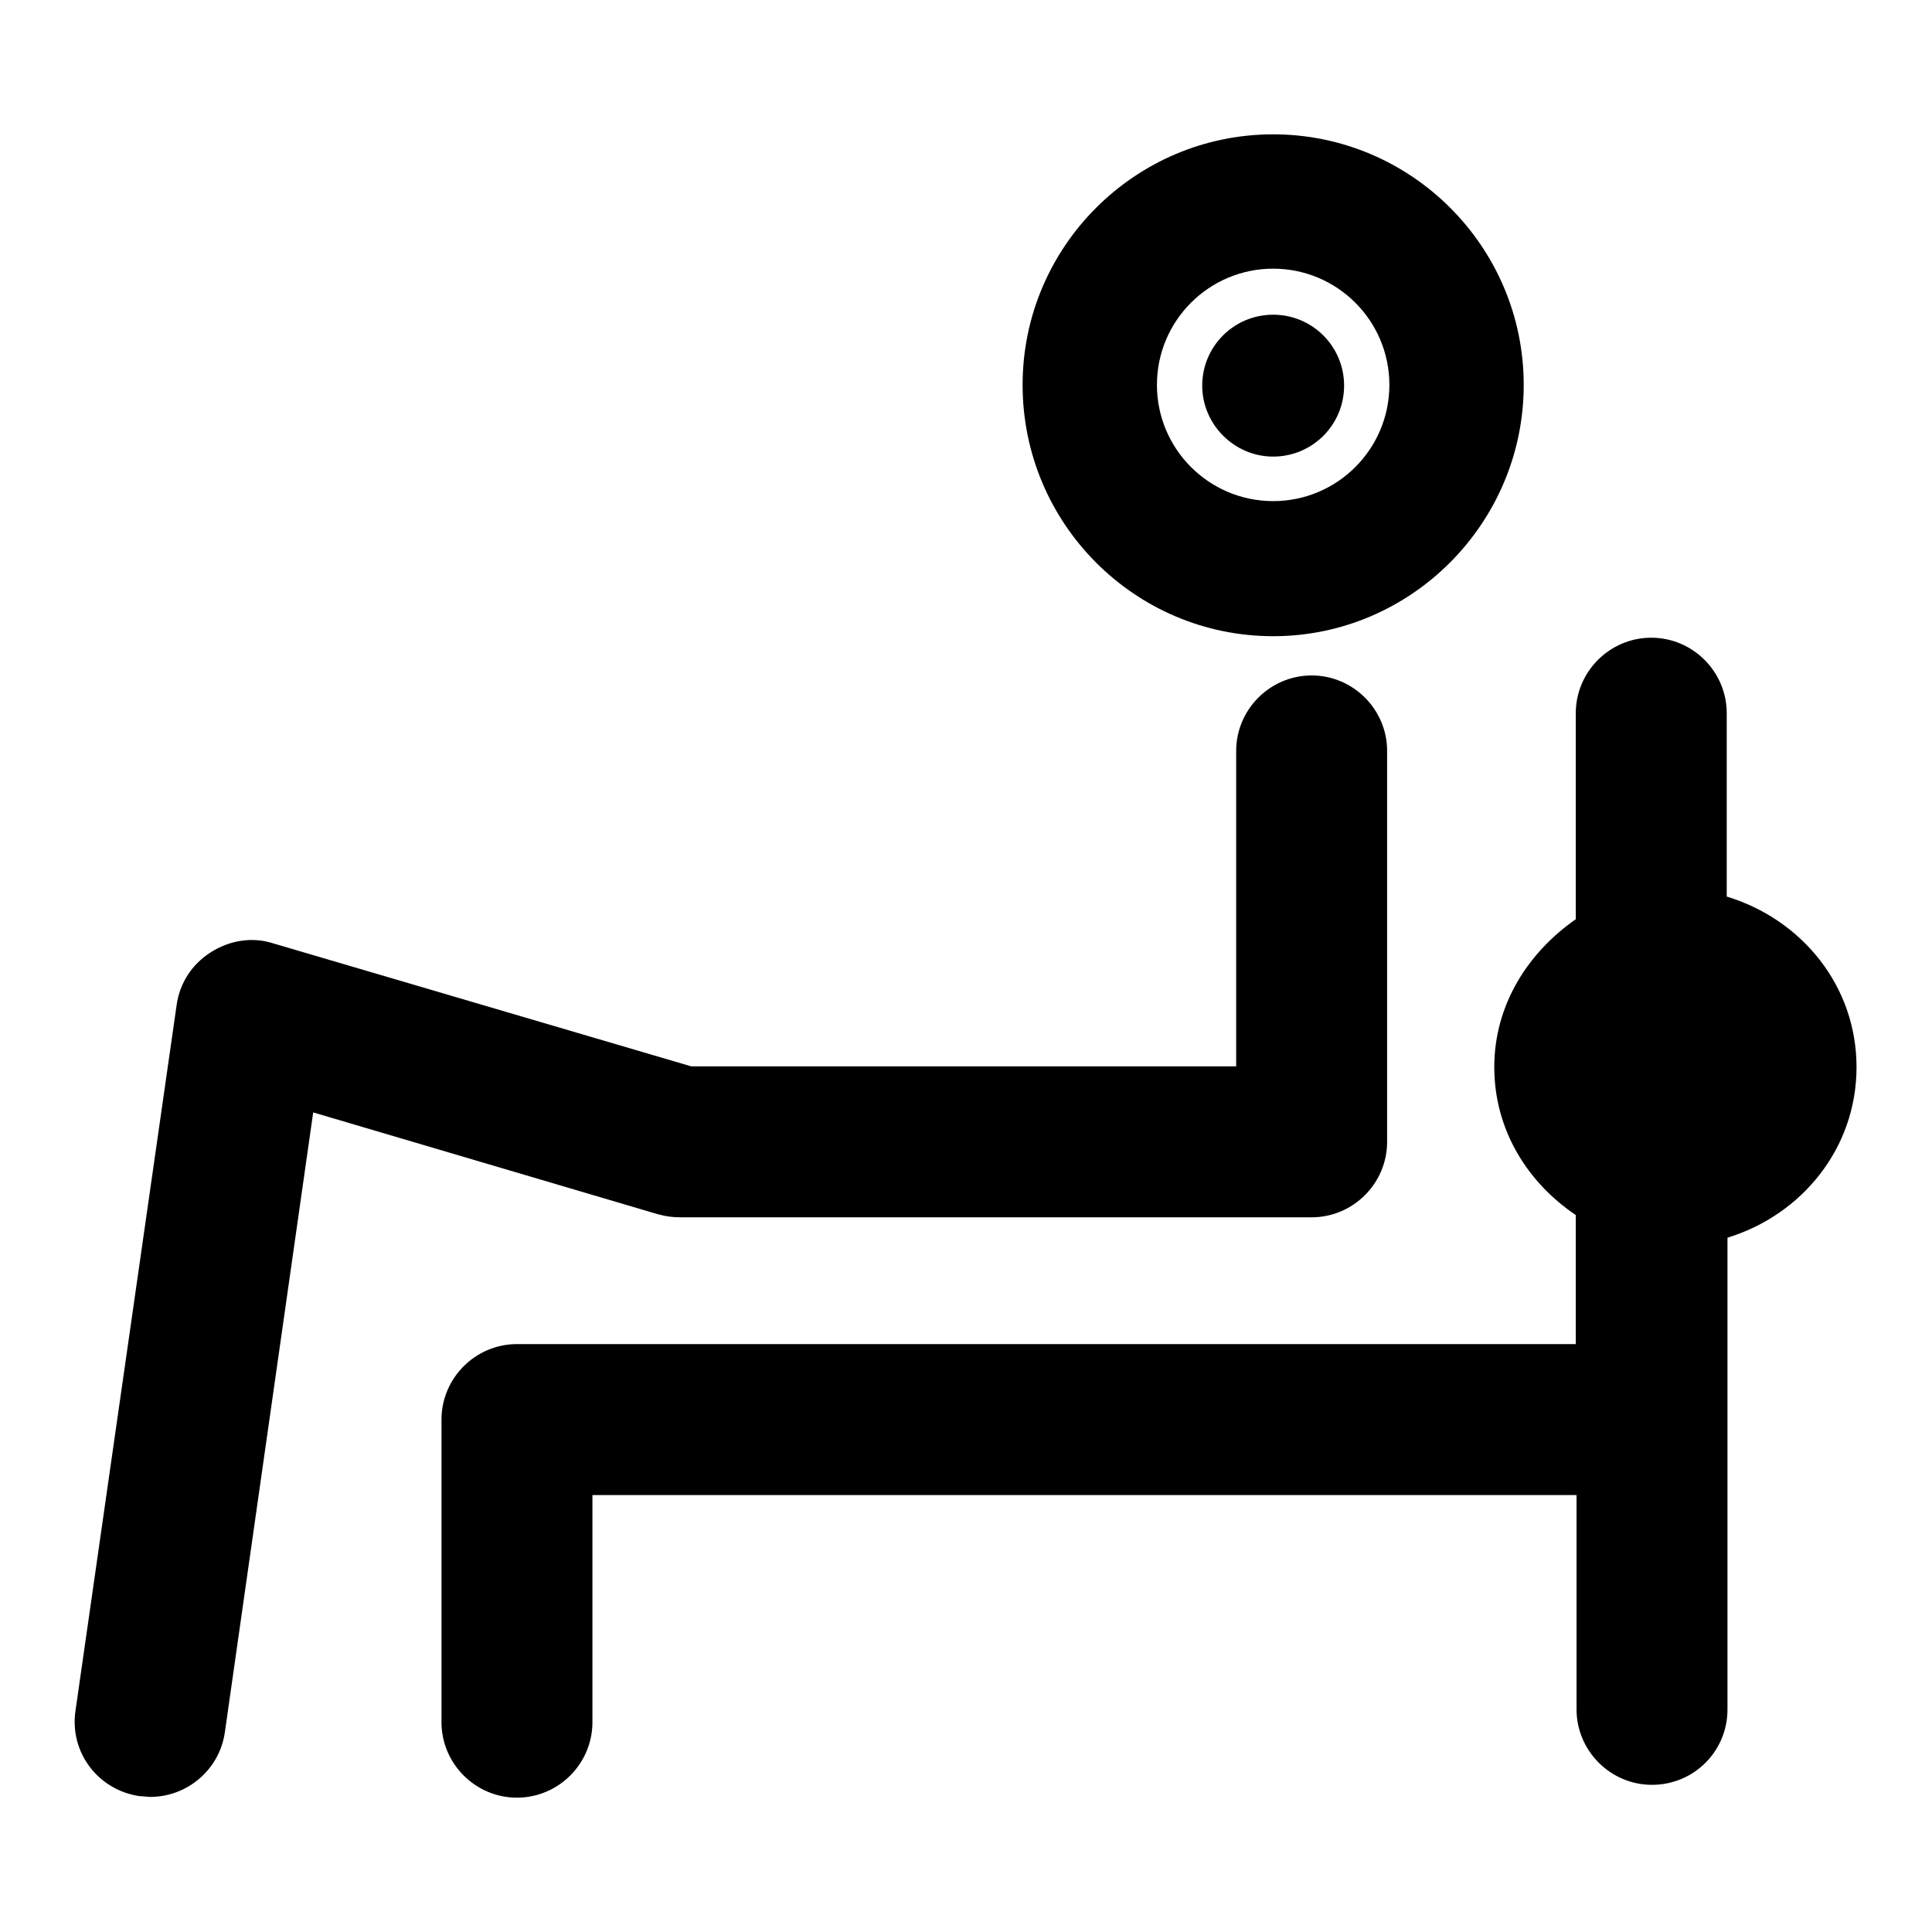 <?xml version="1.0" encoding="utf-8"?>
<!-- Svg Vector Icons : http://www.onlinewebfonts.com/icon -->
<!DOCTYPE svg PUBLIC "-//W3C//DTD SVG 1.1//EN" "http://www.w3.org/Graphics/SVG/1.1/DTD/svg11.dtd">
<svg version="1.1" xmlns="http://www.w3.org/2000/svg" xmlns:xlink="http://www.w3.org/1999/xlink" x="0px" y="0px" viewBox="0 0 256 256" enable-background="new 0 0 256 256" xml:space="preserve">
<g><g><g><path fill="#000000" d="M246,141.4c0,10.8-7.3,19.6-17.1,22.6v62.5c0,5.6-4.5,10-10,10c-5.5,0-10-4.5-10-10v-28.4H78.5v30.1c0,5.5-4.5,10-10,10c-5.5,0-10-4.5-10-10v-40.1c0-5.5,4.5-10,10-10h140.3V161c-6.4-4.3-10.8-11.3-10.8-19.6c0-8.3,4.5-15.2,10.8-19.6V94.5c0-5.5,4.5-10,10-10c5.5,0,10,4.5,10,10v24.3C238.7,121.8,246,130.6,246,141.4z M135.5,51c0-18.3,14.9-33.2,33.2-33.2c18.3,0,33.2,14.9,33.2,33.2c0,18.3-14.9,33.3-33.2,33.3C150.4,84.3,135.5,69.4,135.5,51z M153.3,51c0,8.5,6.9,15.4,15.4,15.4c8.5,0,15.4-6.9,15.4-15.4c0-8.5-6.9-15.4-15.4-15.4C160.2,35.6,153.3,42.5,153.3,51z M168.7,60.5c5.2,0,9.4-4.2,9.4-9.4c0-5.2-4.2-9.4-9.4-9.4s-9.4,4.2-9.4,9.4C159.3,56.2,163.5,60.5,168.7,60.5z M90.2,161.3h83.6c5.5,0,10-4.5,10-10V99.5c0-5.5-4.5-10-10-10c-5.5,0-10,4.5-10,10v41.8H91.6L36.2,125c-2.8-0.9-5.8-0.4-8.3,1.2c-2.5,1.6-4.1,4.1-4.5,7l-13.4,93.5c-0.8,5.5,3,10.5,8.5,11.3c0.5,0,1,0.1,1.4,0.1c4.9,0,9.2-3.6,9.9-8.6l11.7-82.1l45.7,13.5C88.3,161.2,89.2,161.3,90.2,161.3z"/></g><g></g><g></g><g></g><g></g><g></g><g></g><g></g><g></g><g></g><g></g><g></g><g></g><g></g><g></g><g></g></g></g>
</svg>